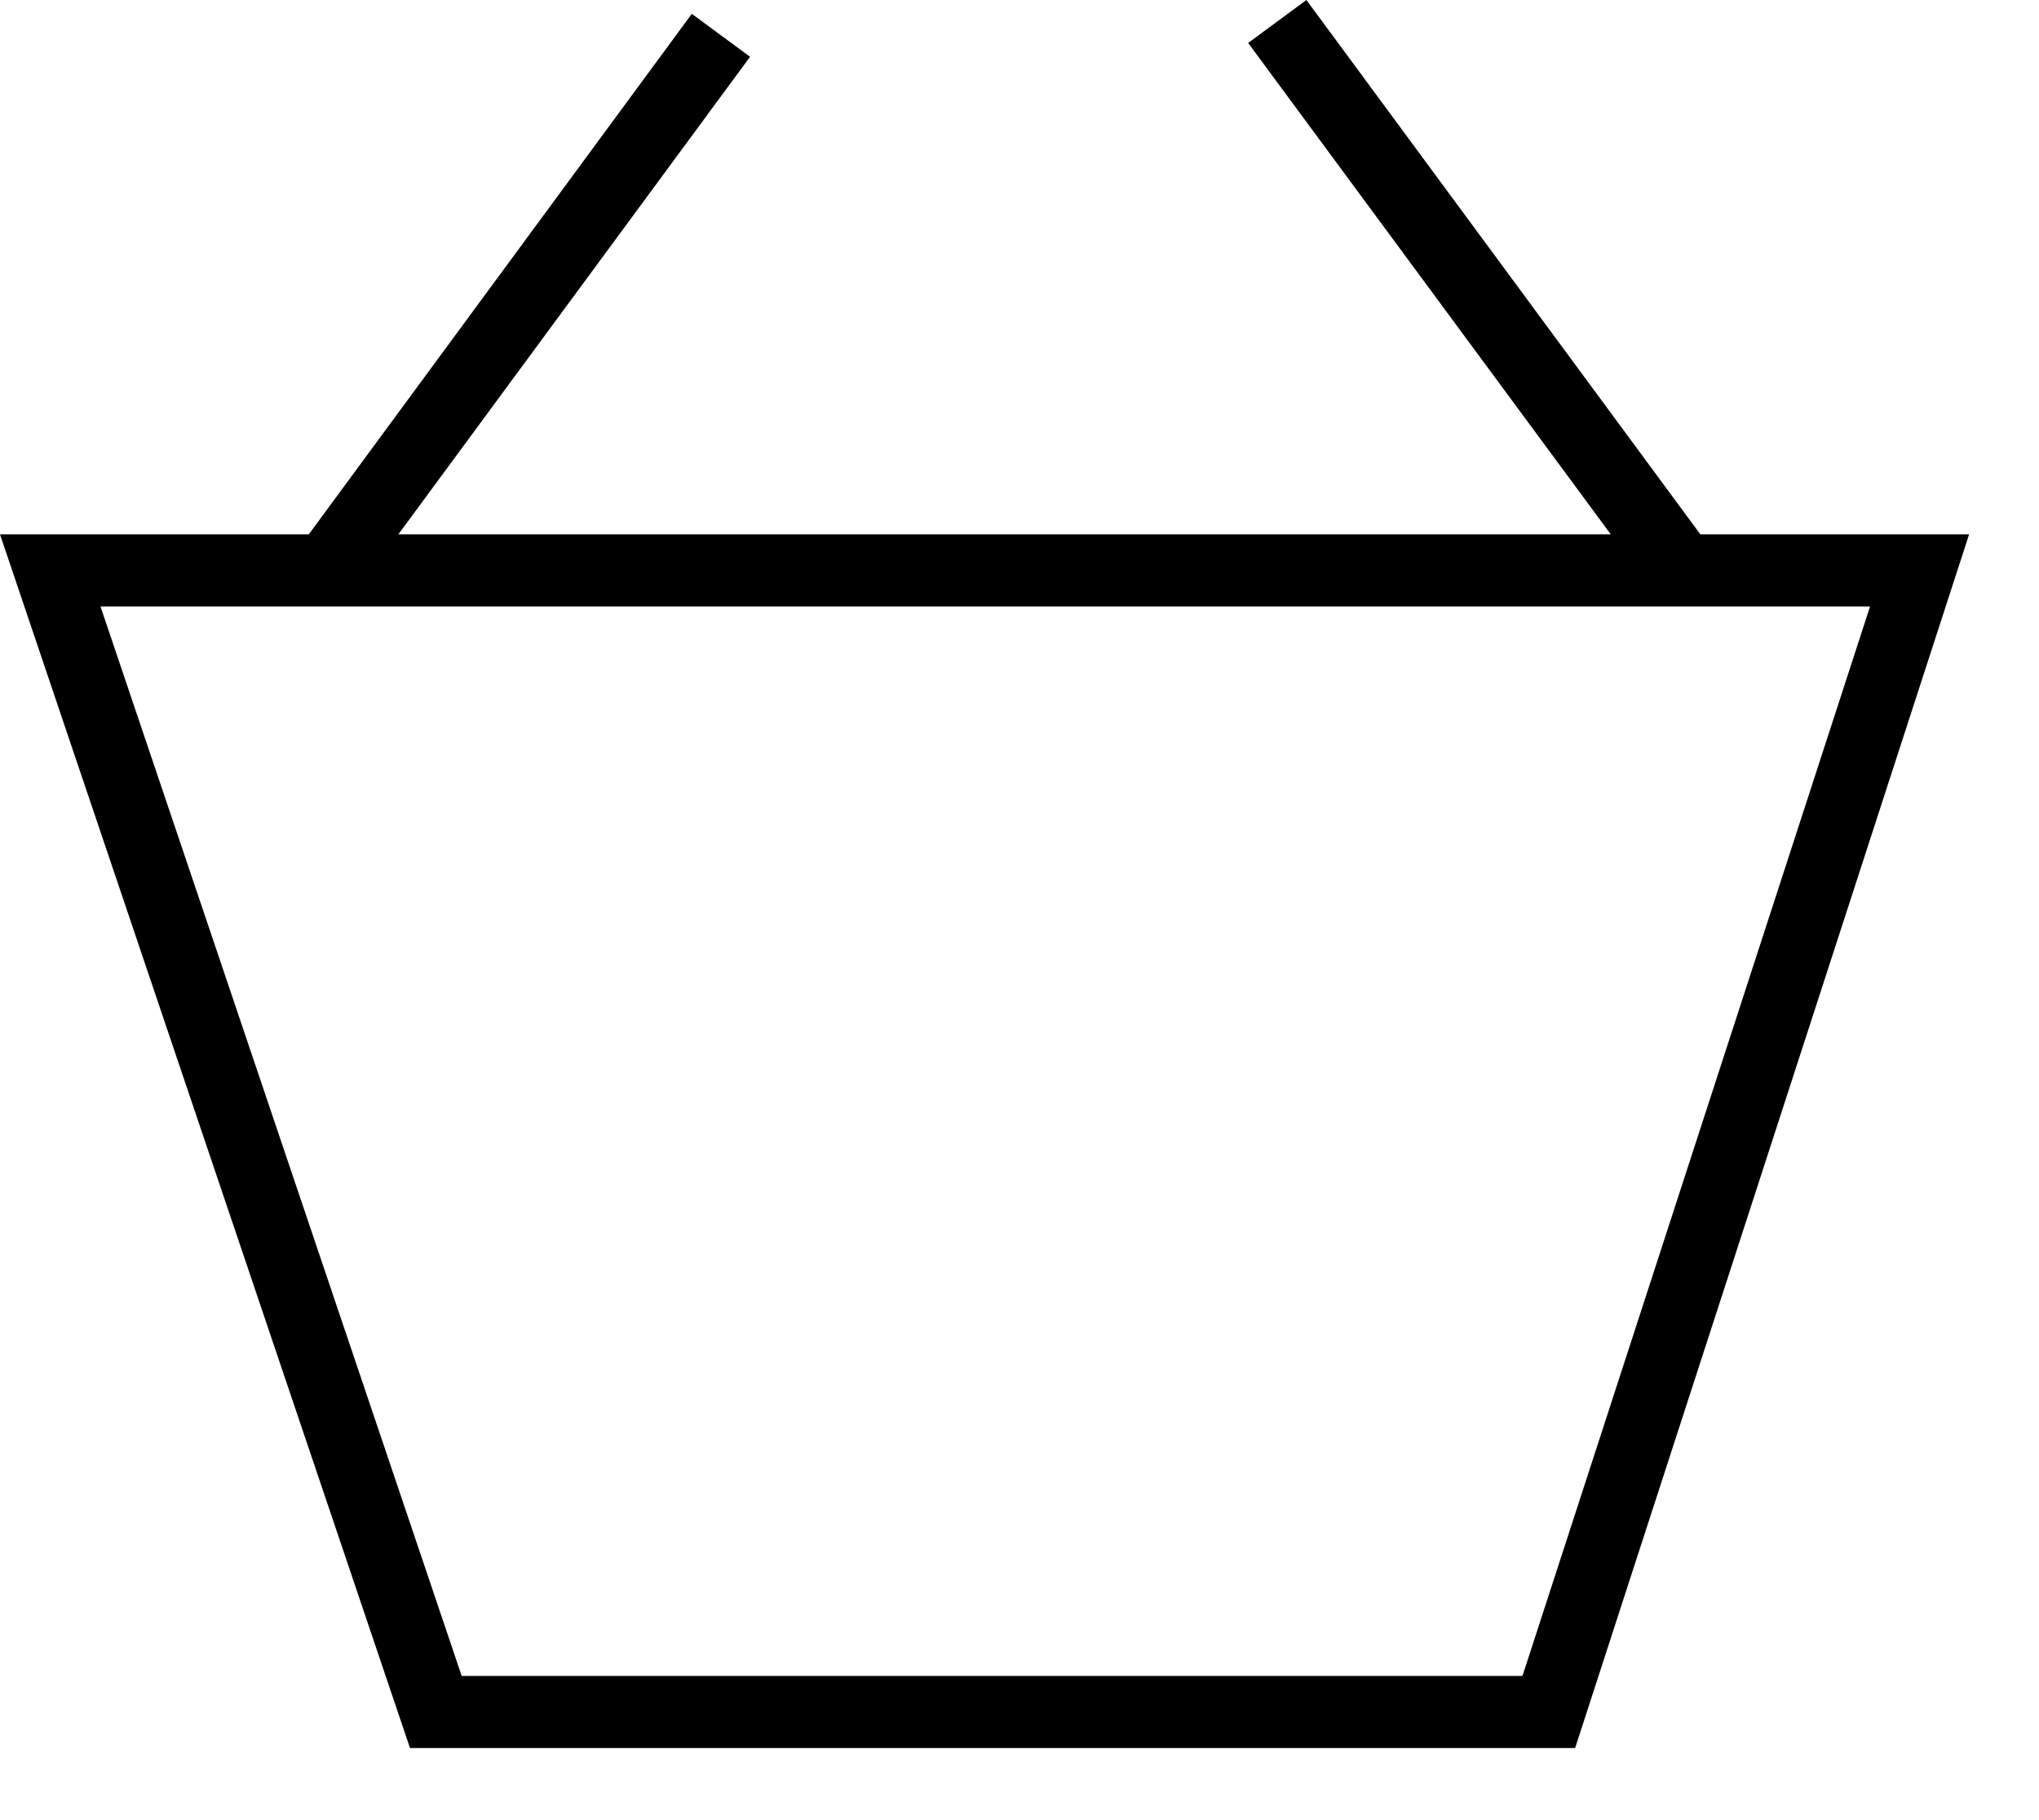 <svg width="28" height="25" viewBox="0 0 28 25" fill="none" xmlns="http://www.w3.org/2000/svg">
<g clip-path="url(#clip0_526_1510)">
<path d="M23.35 7.34L17.94 0L17.14 0.59L22.12 7.34H5.47L10.3 0.78L9.5 0.19L4.24 7.34H0L5.63 24.01H21.63L27.04 7.34H23.35V7.34ZM20.9 23.02H6.34L1.38 8.33H25.68L20.91 23.01L20.9 23.02Z" fill="black"/>
</g>
<defs>
<clipPath id="clip0_526_1510">
<rect width="27.04" height="24.01" fill="white"/>
</clipPath>
</defs>
</svg>
